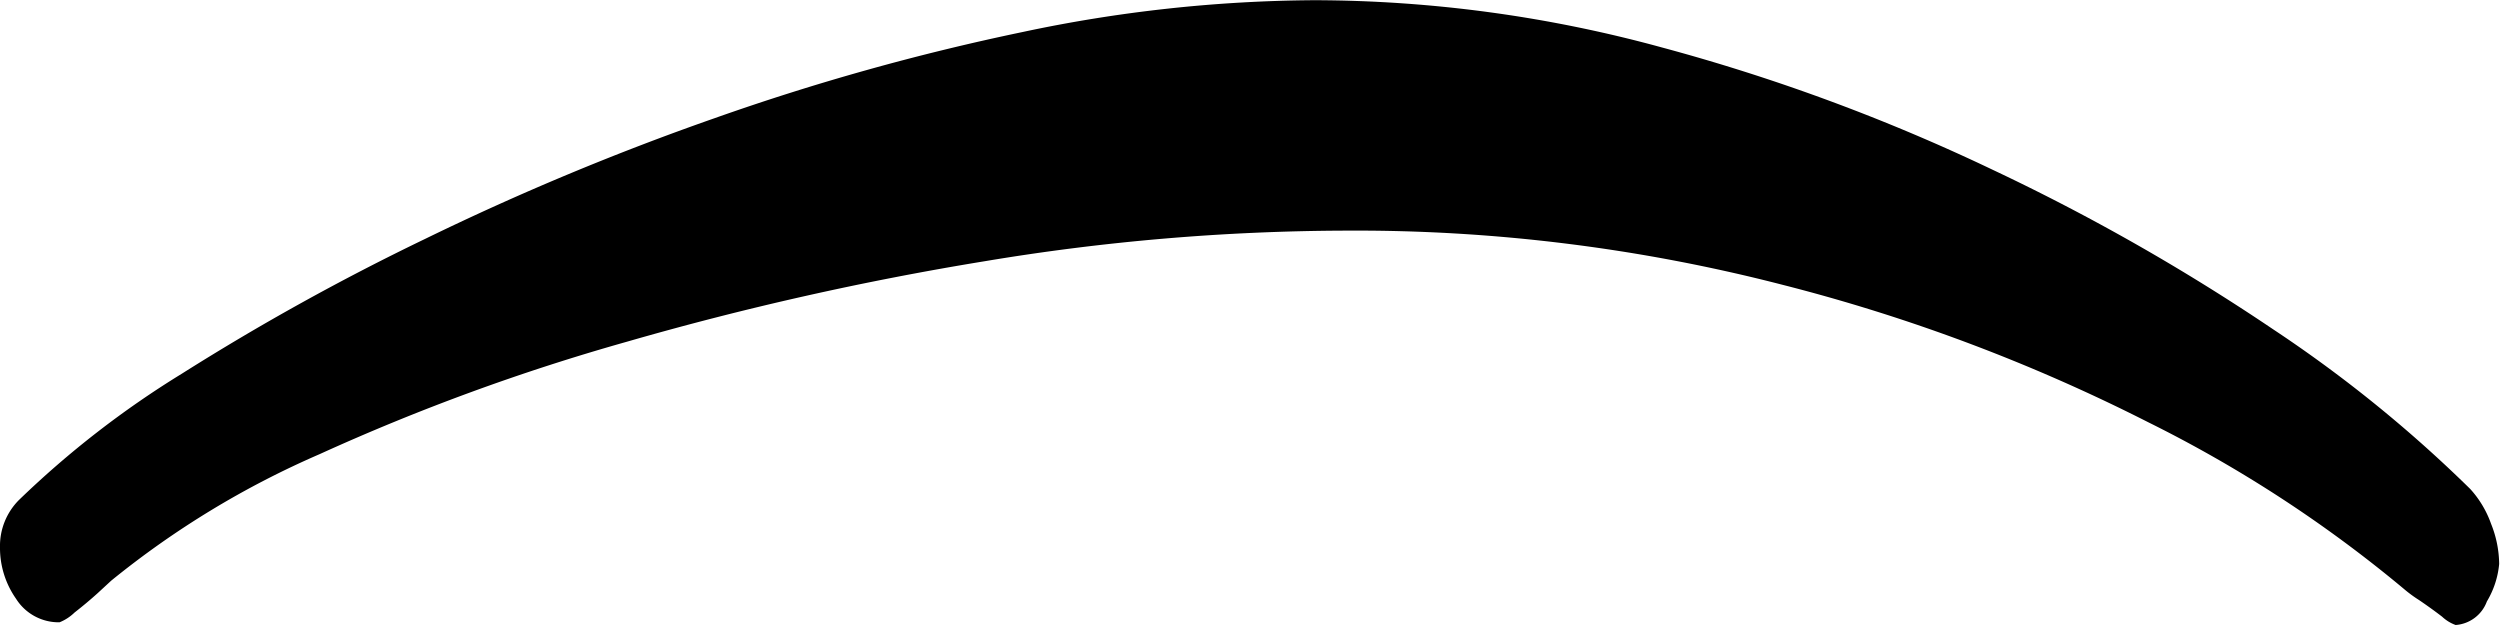 <svg xmlns="http://www.w3.org/2000/svg" width="12" height="3" viewBox="0 0 12 3">
  <g id="グループ_72379" data-name="グループ 72379" transform="translate(-161.999 -2623)">
    <path id="パス_880" data-name="パス 880" d="M3.907-10.56a.312.312,0,0,1-.227-.091,4.548,4.548,0,0,1-.607-.783A11.672,11.672,0,0,1,2.427-12.6a12.9,12.9,0,0,1-.58-1.391,11.442,11.442,0,0,1-.413-1.476,6.9,6.9,0,0,1-.153-1.4,6.361,6.361,0,0,1,.227-1.671,9.278,9.278,0,0,1,.587-1.587A10.144,10.144,0,0,1,2.86-21.47a6.373,6.373,0,0,1,.767-.947.49.49,0,0,1,.167-.1.529.529,0,0,1,.193-.039.427.427,0,0,1,.18.059.173.173,0,0,1,.113.15.19.19,0,0,1-.04.065q-.04.052-.08.111a.626.626,0,0,1-.053.072,6.244,6.244,0,0,0-.8,1.227,8.521,8.521,0,0,0-.66,1.756,8.19,8.19,0,0,0-.26,2.1,10.691,10.691,0,0,0,.147,1.73A14.819,14.819,0,0,0,2.92-13.57a10.349,10.349,0,0,0,.54,1.476,4.288,4.288,0,0,0,.607,1l.06.065q.047.052.093.111a.224.224,0,0,1,.047.072.242.242,0,0,1-.113.209A.425.425,0,0,1,3.907-10.56Z" transform="translate(151.439 2621.72) rotate(90)"/>
  </g>
</svg>
